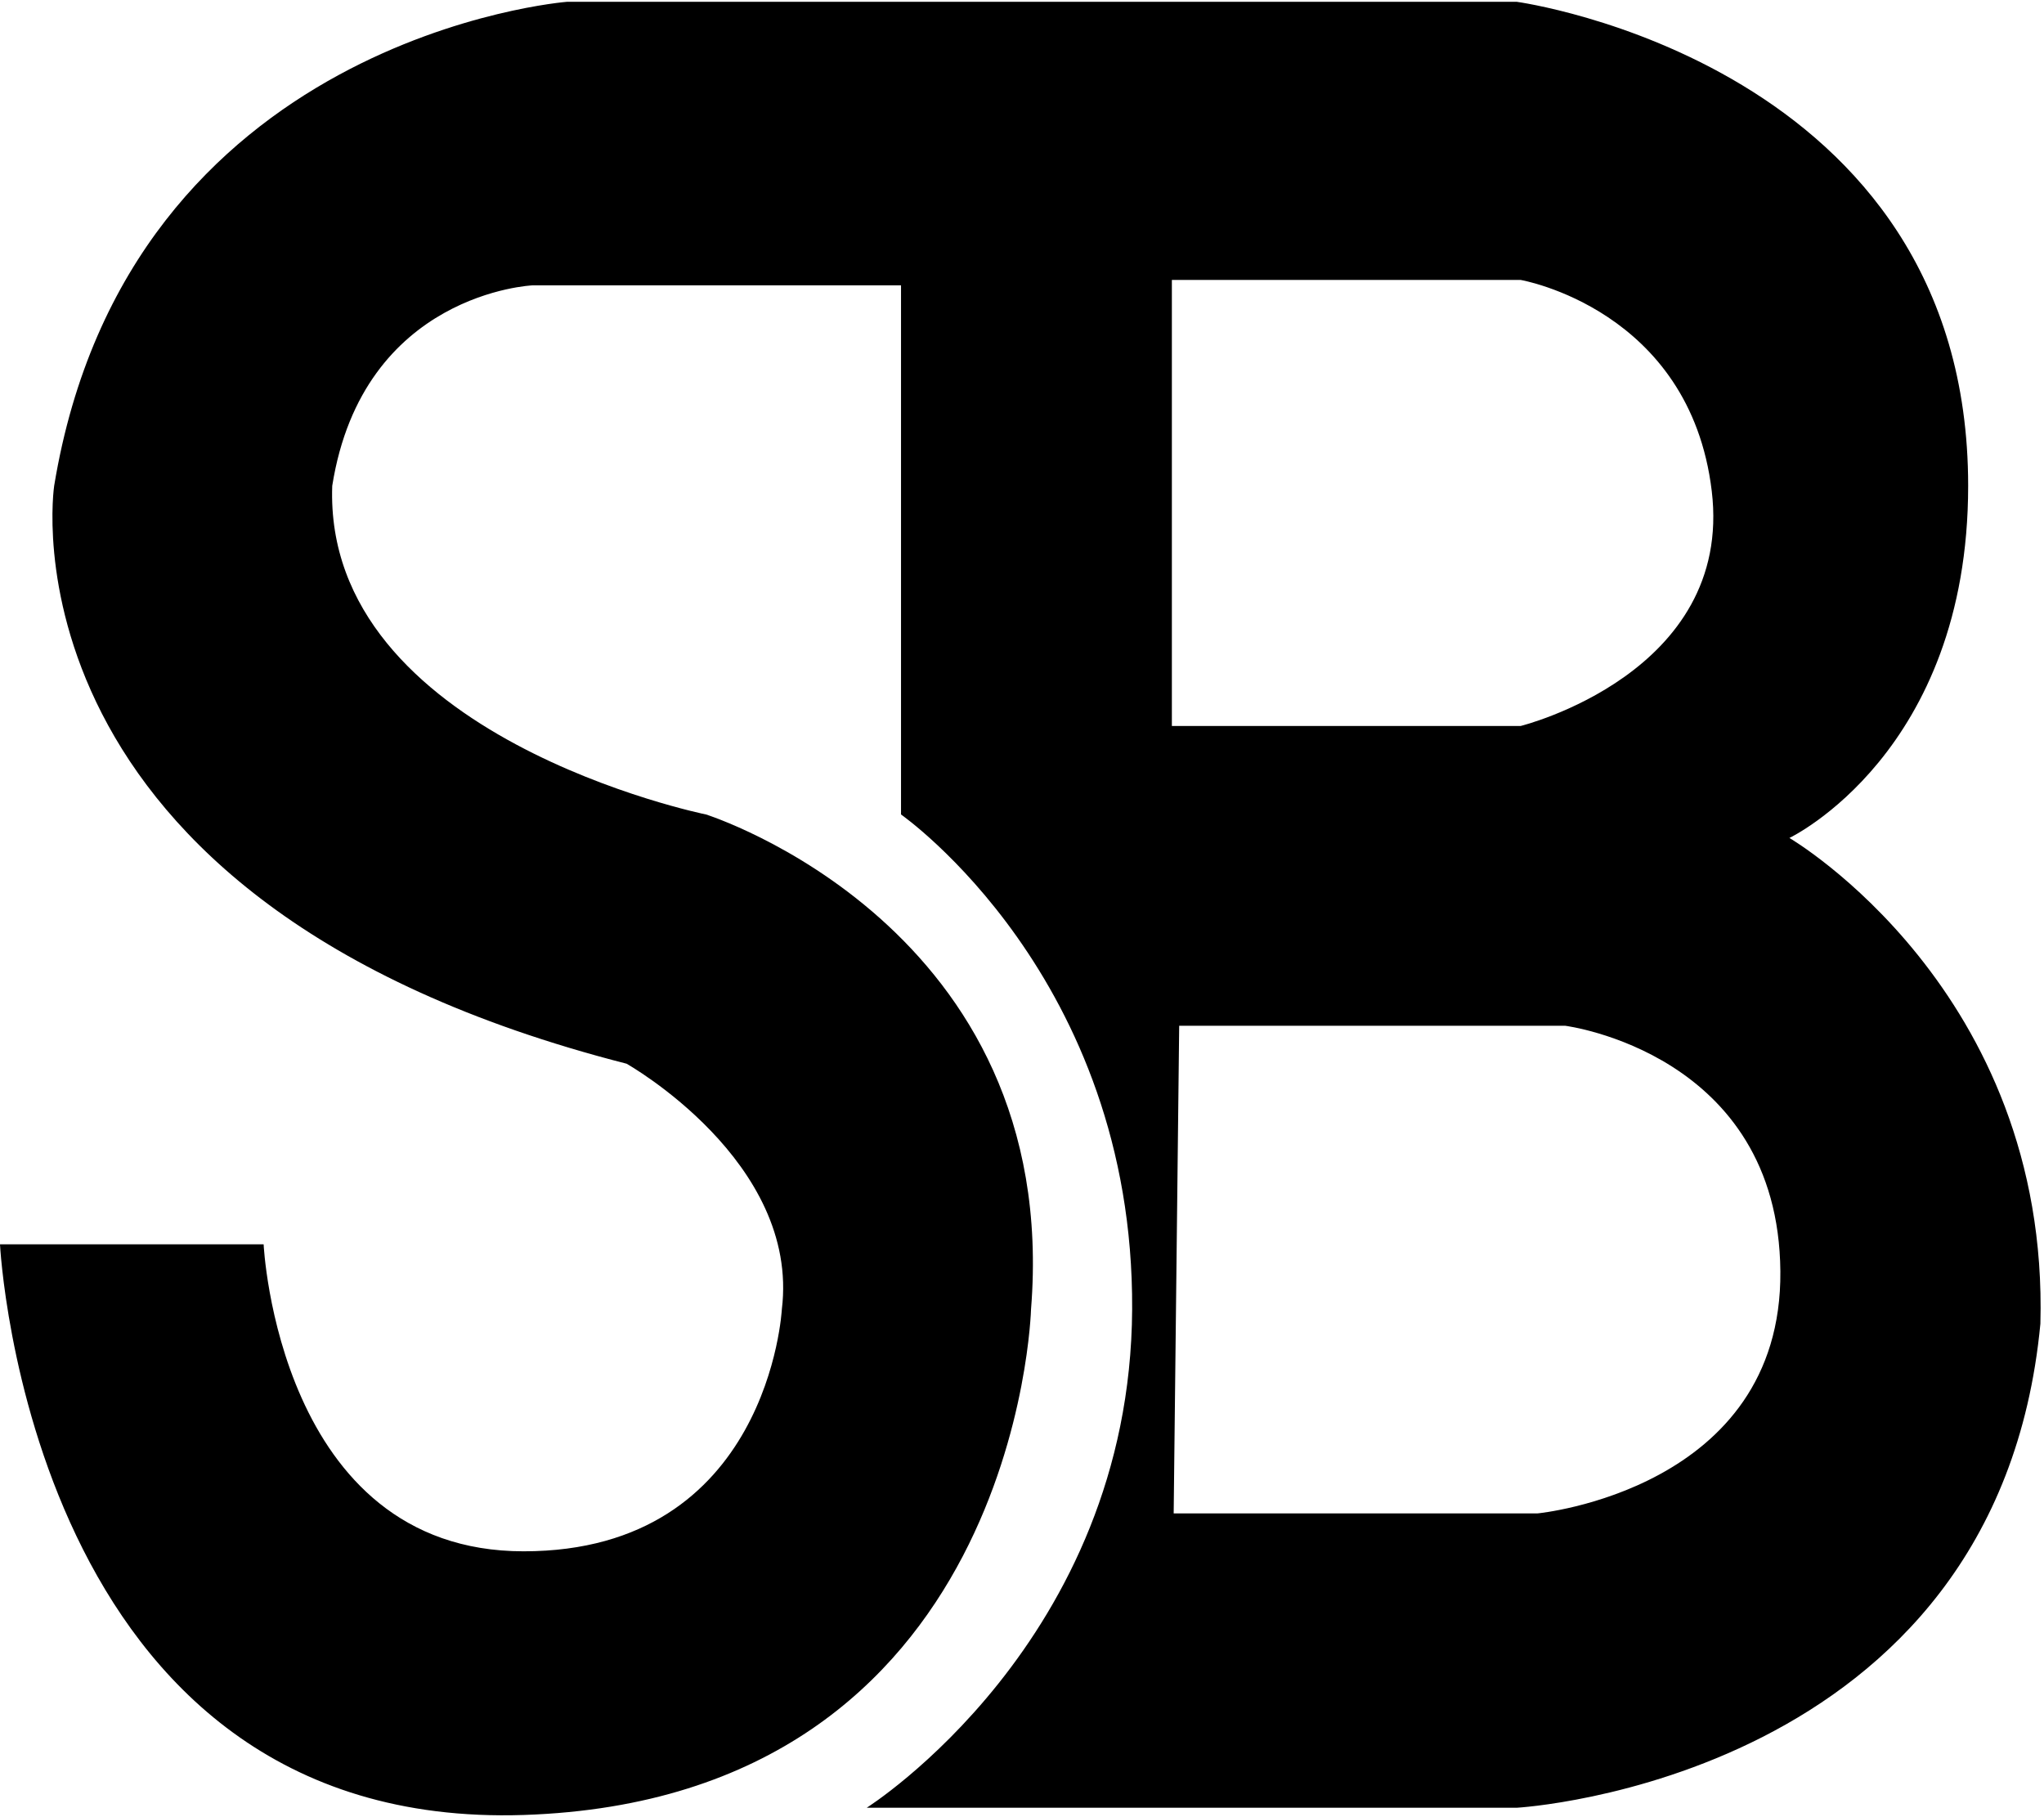 <svg width="566" height="503" viewBox="0 0 566 503" fill="none" xmlns="http://www.w3.org/2000/svg">
<path d="M420 0.5C420 0.5 545 17.5 545 134.5C545 208.5 495.5 232 495.5 232C495.5 232 567.5 274 565 366.5C553 493 420 500.5 420 500.5H240C240 500.5 313 454.5 313.5 362.5C314 270.521 249.53 225.521 249.5 225.5V79H147.5C147.5 79 100.5 81 92 134.5C89.5 204 195.5 225.5 195.5 225.5C195.5 225.5 294 256.5 285.5 362.5C285.498 362.574 281.962 498.001 145 502.5C8.034 506.999 0.004 344.581 0 344.5H73C73.003 344.558 77.023 429.5 145 429.5C212.974 429.5 216.497 362.551 216.5 362.5C221.498 321.517 173.54 294.522 173.5 294.5C-2.496 249.501 14.999 134.505 15 134.5C35.5 10 157 0.5 157 0.5H420ZM325 419H425.798C425.798 419 493.506 412.5 492.997 352C492.488 291.532 433.496 284.008 433.435 284H326.527L325 419ZM324.5 77.5V201H421.062L421.12 200.985L421 200.5C421.116 200.968 421.12 200.985 421.121 200.985C421.122 200.985 421.123 200.985 421.124 200.984C421.126 200.984 421.129 200.983 421.133 200.982C421.14 200.981 421.152 200.977 421.166 200.974C421.195 200.966 421.238 200.955 421.294 200.94C421.407 200.911 421.573 200.866 421.789 200.807C422.221 200.687 422.851 200.506 423.65 200.257C425.249 199.759 427.523 198.994 430.231 197.918C435.647 195.767 442.81 192.375 449.79 187.407C463.754 177.469 477.025 161.185 473.996 135.94C470.975 110.769 457.75 96.149 445.277 87.834C439.046 83.68 433.005 81.1 428.521 79.559C426.28 78.788 424.426 78.276 423.13 77.956C422.482 77.796 421.973 77.684 421.625 77.612C421.451 77.576 421.317 77.55 421.227 77.533C421.181 77.525 421.146 77.518 421.122 77.514C421.111 77.512 421.102 77.51 421.096 77.509C421.093 77.508 421.09 77.508 421.088 77.508H421.086C421.085 77.511 421.078 77.549 421 78L421.085 77.507L421.043 77.5H324.5Z" fill="currentColor"/>
</svg>